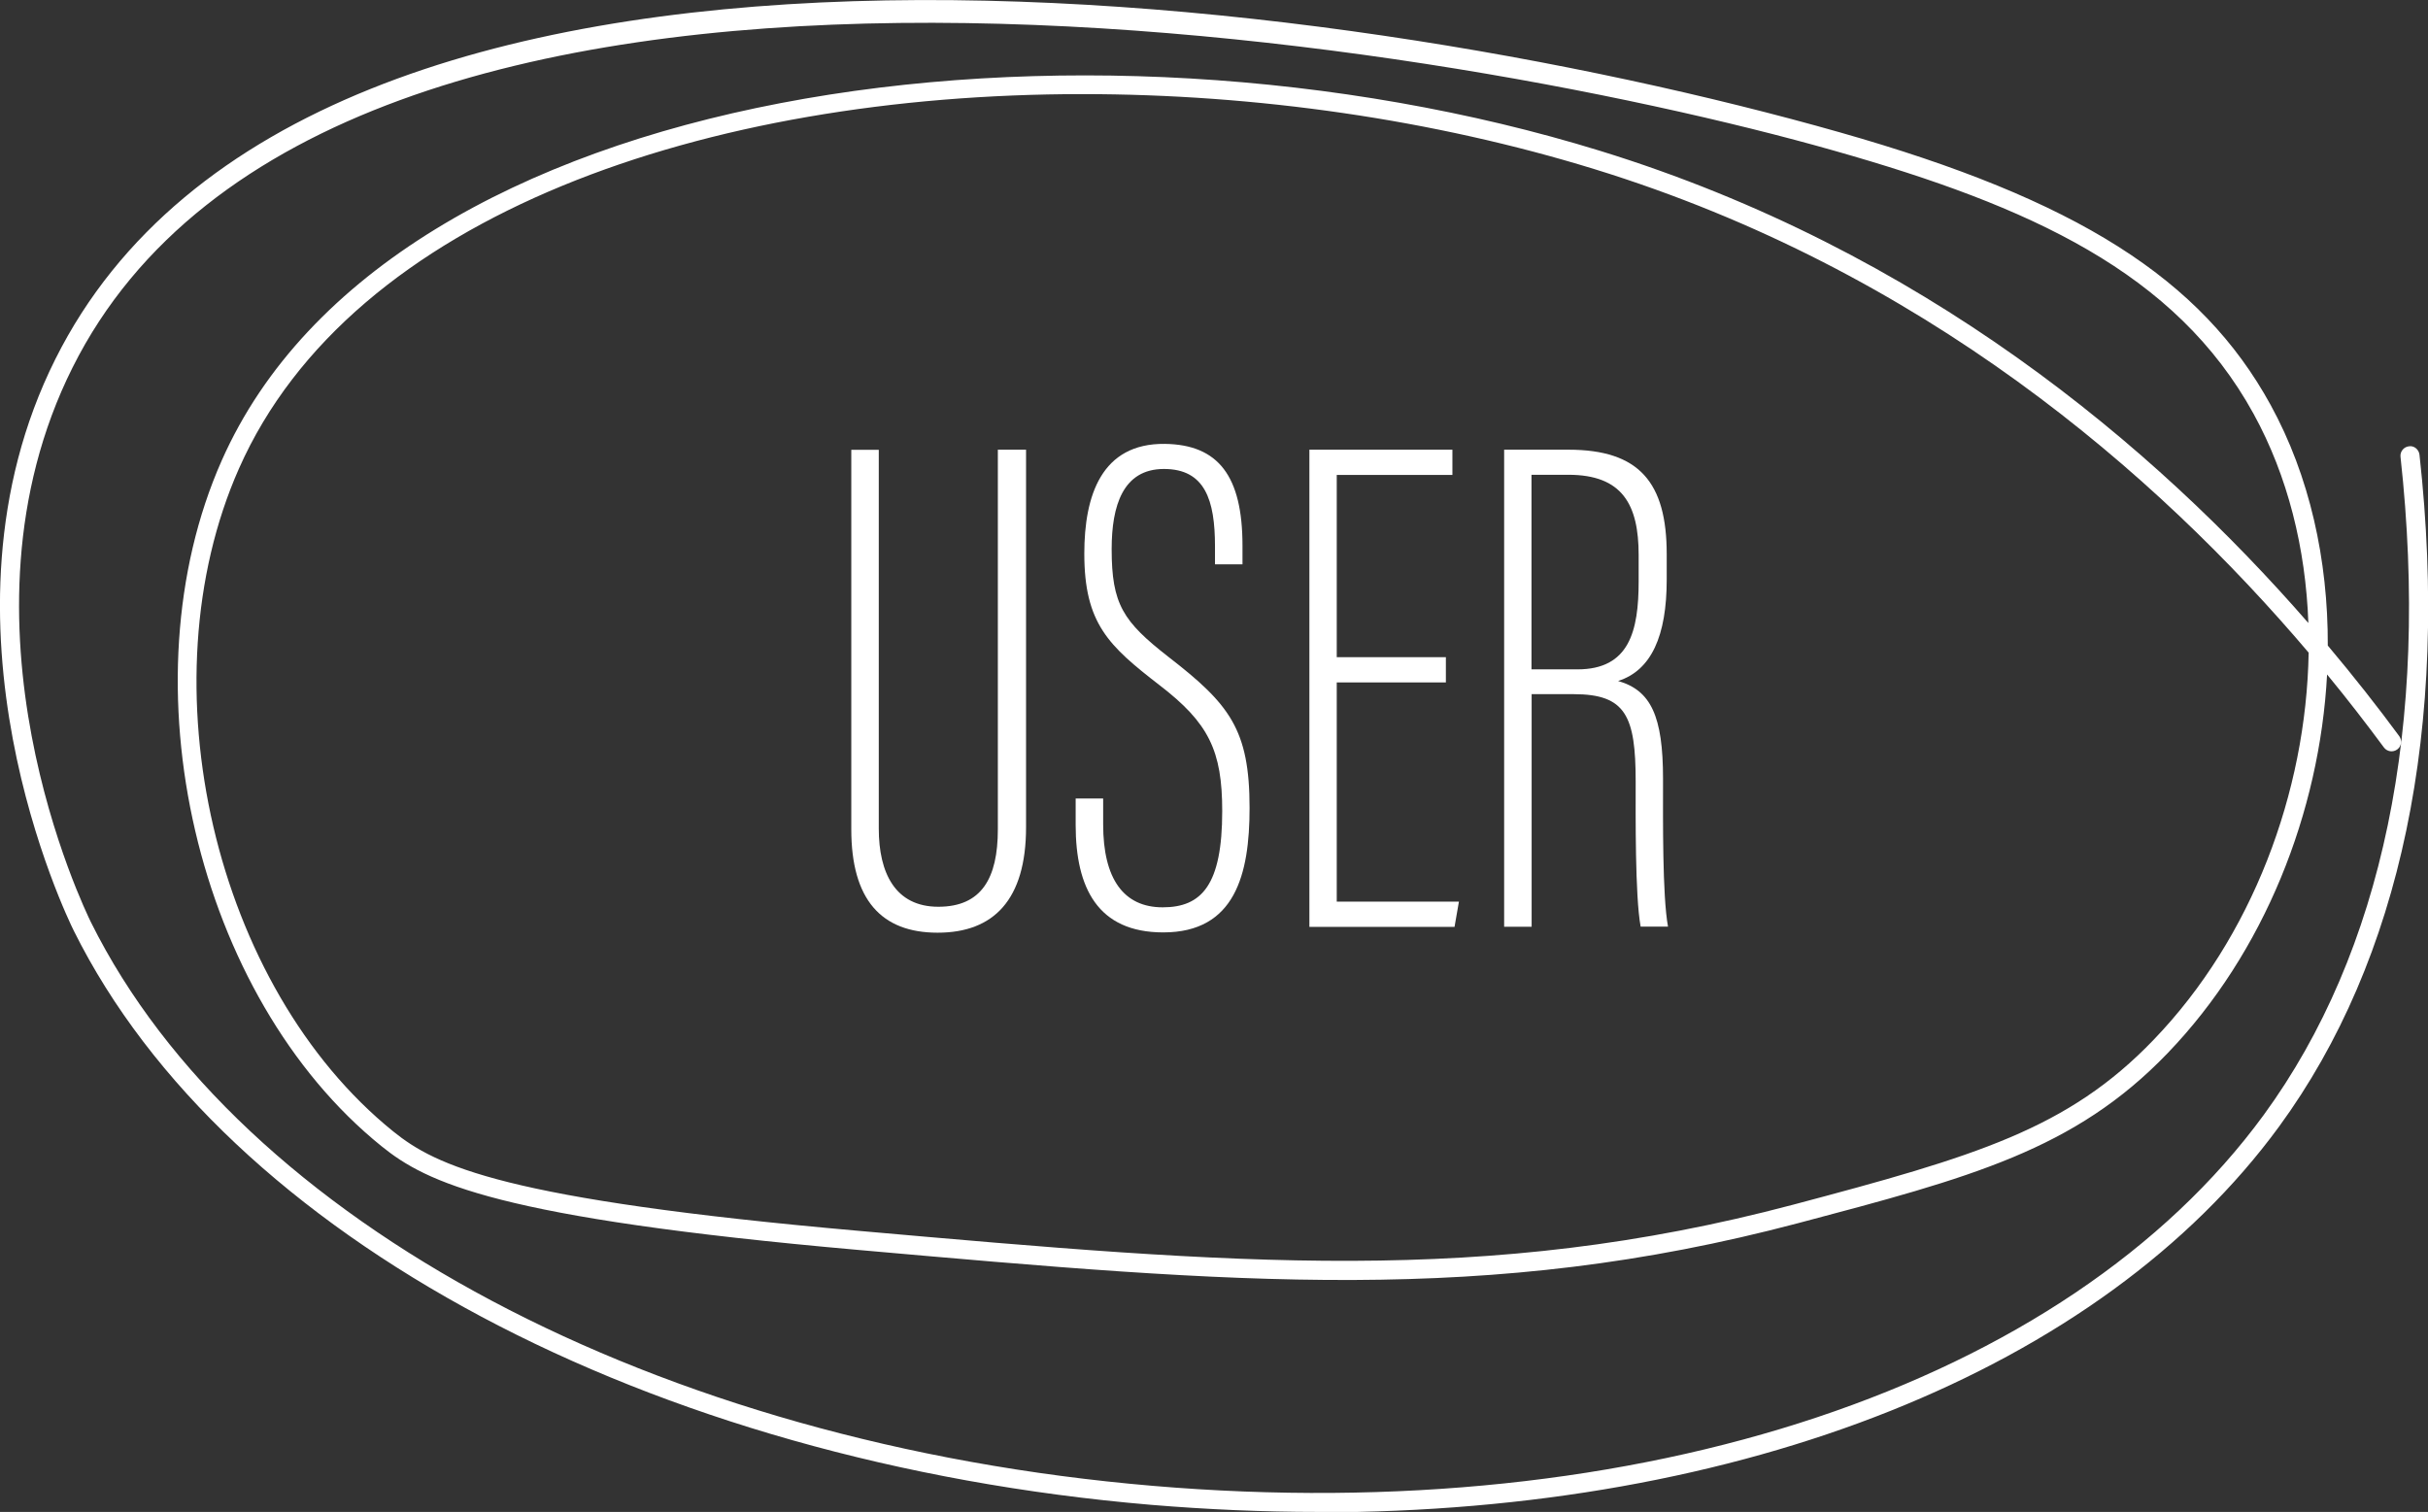 <?xml version="1.0" encoding="UTF-8"?>
<svg id="Layer_2" data-name="Layer 2" xmlns="http://www.w3.org/2000/svg" viewBox="0 0 171.3 106.68">
  <rect x="0" y="0" width="171.3" height="106.68" fill="#333333" stroke="none"/>
  <defs>
    <style>
      .cls-1 {
        fill: #fff;
        stroke-width: 0px;
      }
    </style>
  </defs>
  <g id="Layer_1-2" data-name="Layer 1">
    <g>
      <g>
        <path class="cls-1" d="M62,31.73v26.74c0,3.11,1.15,5.51,4.2,5.51s4.2-2.01,4.2-5.46v-26.79h1.99v26.64c0,5.1-2.27,7.44-6.24,7.44s-6.09-2.33-6.09-7.29v-26.78h1.94Z"/>
        <path class="cls-1" d="M77.83,56.35v1.82c0,3.85,1.45,5.85,4.2,5.85s4.2-1.57,4.2-6.79c0-4.27-.95-6.22-4.43-8.89-3.58-2.77-5.3-4.34-5.3-9.28,0-4.09,1.21-7.79,5.68-7.74,3.78.05,5.48,2.27,5.48,7.18v1.32h-1.94v-1.27c0-3.26-.7-5.46-3.6-5.46s-3.69,2.6-3.69,5.65c0,3.9.8,5.11,4.02,7.62,4.3,3.33,5.71,5.11,5.71,10.65,0,4.69-1.02,8.78-6.09,8.78-4.62,0-6.18-3.14-6.18-7.58v-1.87h1.94Z"/>
        <path class="cls-1" d="M102.01,48.15h-7.7v15.47h8.62l-.31,1.78h-10.24V31.73h10.09v1.78h-8.16v12.86h7.7v1.78Z"/>
        <path class="cls-1" d="M108.06,48.99v16.4h-1.94V31.73h4.54c4.99,0,6.93,2.31,6.93,7.37v1.8c0,3.96-1.08,6.4-3.43,7.15,2.31.66,3.17,2.47,3.17,6.9,0,2.92-.05,8.22.35,10.43h-1.93c-.4-2.16-.35-7.95-.35-10.23,0-4.63-.7-6.17-4.37-6.17h-2.98ZM108.06,47.23h3.23c3.66,0,4.32-2.69,4.32-6.22v-1.85c0-3.56-1.15-5.66-4.96-5.66h-2.6v13.73Z"/>
      </g>
      <path class="cls-1" d="M92.97,106.68c-3.85,0-7.78-.17-11.76-.5-35.43-3.01-65.26-18.91-76-40.5-.44-.88-10.61-21.76-1.3-40.35C21.85-10.52,94.1-.81,129.81,9.34c16.69,4.74,25.49,10.31,30.38,19.22,2.76,5.03,4.06,10.93,4.04,16.99,1.85,2.2,3.53,4.34,5.04,6.39.22.3.16.72-.14.94-.3.22-.72.16-.94-.14-1.23-1.66-2.56-3.39-4.01-5.15-.52,9.73-4.43,19.63-11.25,26.72-6.57,6.84-13.92,8.78-26.09,12-21.92,5.8-39.59,4.25-66.33,1.88-25.44-2.25-30.41-4.74-33.6-7.32-13.06-10.54-18.22-32.68-11.27-48.37C27.54,5.62,76.44-.59,112.88,10.64c22.73,7.01,39.08,20.79,49.98,33.32-.19-5.27-1.45-10.36-3.86-14.75-5.49-10-15.79-14.66-29.57-18.57C101.03,2.56,23.31-10.43,5.12,25.93c-9.01,18,.88,38.29,1.3,39.15,10.53,21.18,39.94,36.79,74.91,39.76,34.4,2.93,64.44-7.1,78.38-26.17,8.39-11.49,11.73-27.55,9.65-46.44-.04-.37.23-.7.6-.74.36-.06.7.23.74.6,2.12,19.24-1.3,35.62-9.9,47.39-12.59,17.22-37.95,27.23-67.82,27.23ZM76.38,6.64c-26.52,0-51.57,8.46-59.52,26.42-6.72,15.17-1.73,36.59,10.88,46.77,3.02,2.44,7.81,4.81,32.87,7.02,26.6,2.35,44.18,3.9,65.87-1.84,12.93-3.43,19.42-5.35,25.46-11.64,6.95-7.22,10.77-17.46,10.94-27.32-10.76-12.69-27.23-26.98-50.4-34.12-11.33-3.49-23.87-5.29-36.1-5.29Z"/>
    </g>
  </g>
</svg>